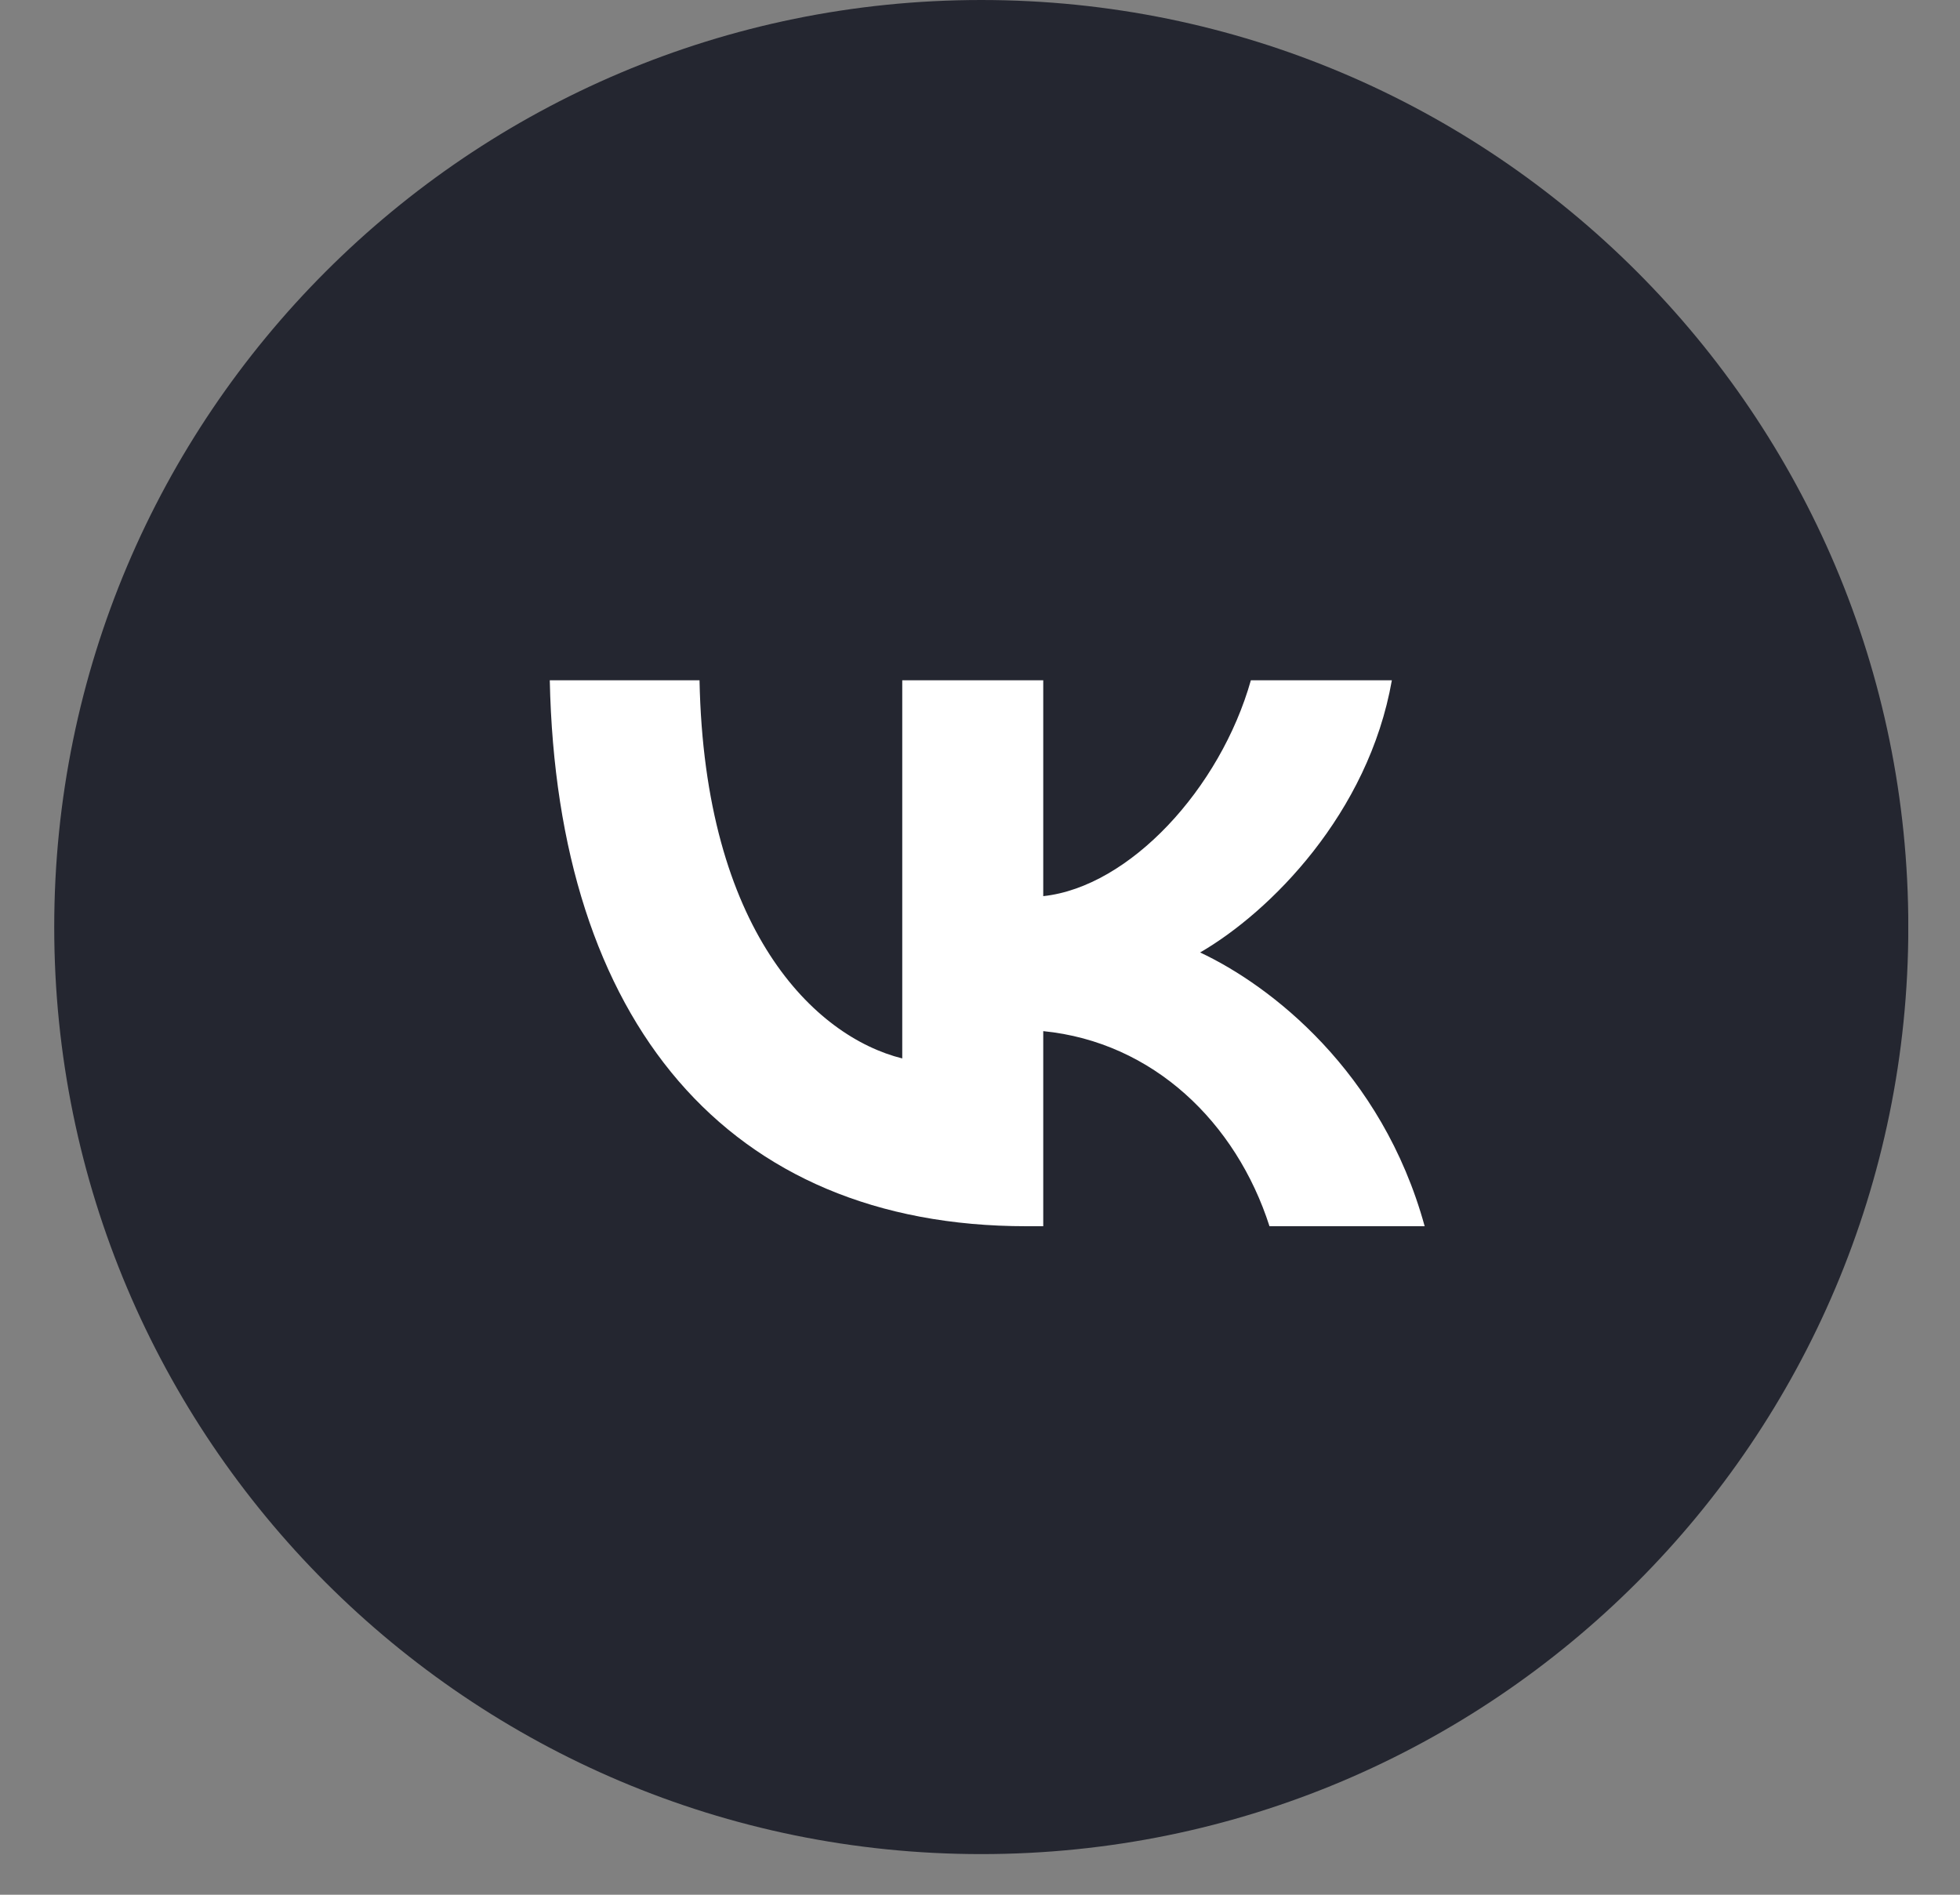 <?xml version="1.0" encoding="UTF-8"?> <svg xmlns="http://www.w3.org/2000/svg" width="30" height="29" viewBox="0 0 30 29" fill="none"><rect x="0" y="0" width="30" height="29" fill="#808080" stroke="none"/> <g clip-path="url(#clip0_410_147445)"> <path d="M29.209 14.189C29.209 6.353 22.856 0 15.019 0C7.183 0 0.83 6.353 0.83 14.189C0.83 22.026 7.183 28.378 15.019 28.378C22.856 28.378 29.209 22.026 29.209 14.189Z" fill="#242630"></path> <path d="M15.709 18.768C11.133 18.768 8.524 15.631 8.415 10.412H10.707C10.782 14.243 12.472 15.866 13.81 16.2V10.412H15.968V13.716C17.29 13.574 18.678 12.068 19.146 10.412H21.304C20.945 12.453 19.439 13.959 18.369 14.578C19.439 15.079 21.154 16.393 21.806 18.768H19.431C18.921 17.179 17.649 15.949 15.968 15.782V18.768H15.709Z" fill="white"></path> </g> <defs> <clipPath id="clip0_410_147445"> <rect width="28.378" height="28.378" fill="white" transform="translate(0.83)"></rect> </clipPath> </defs> </svg> 